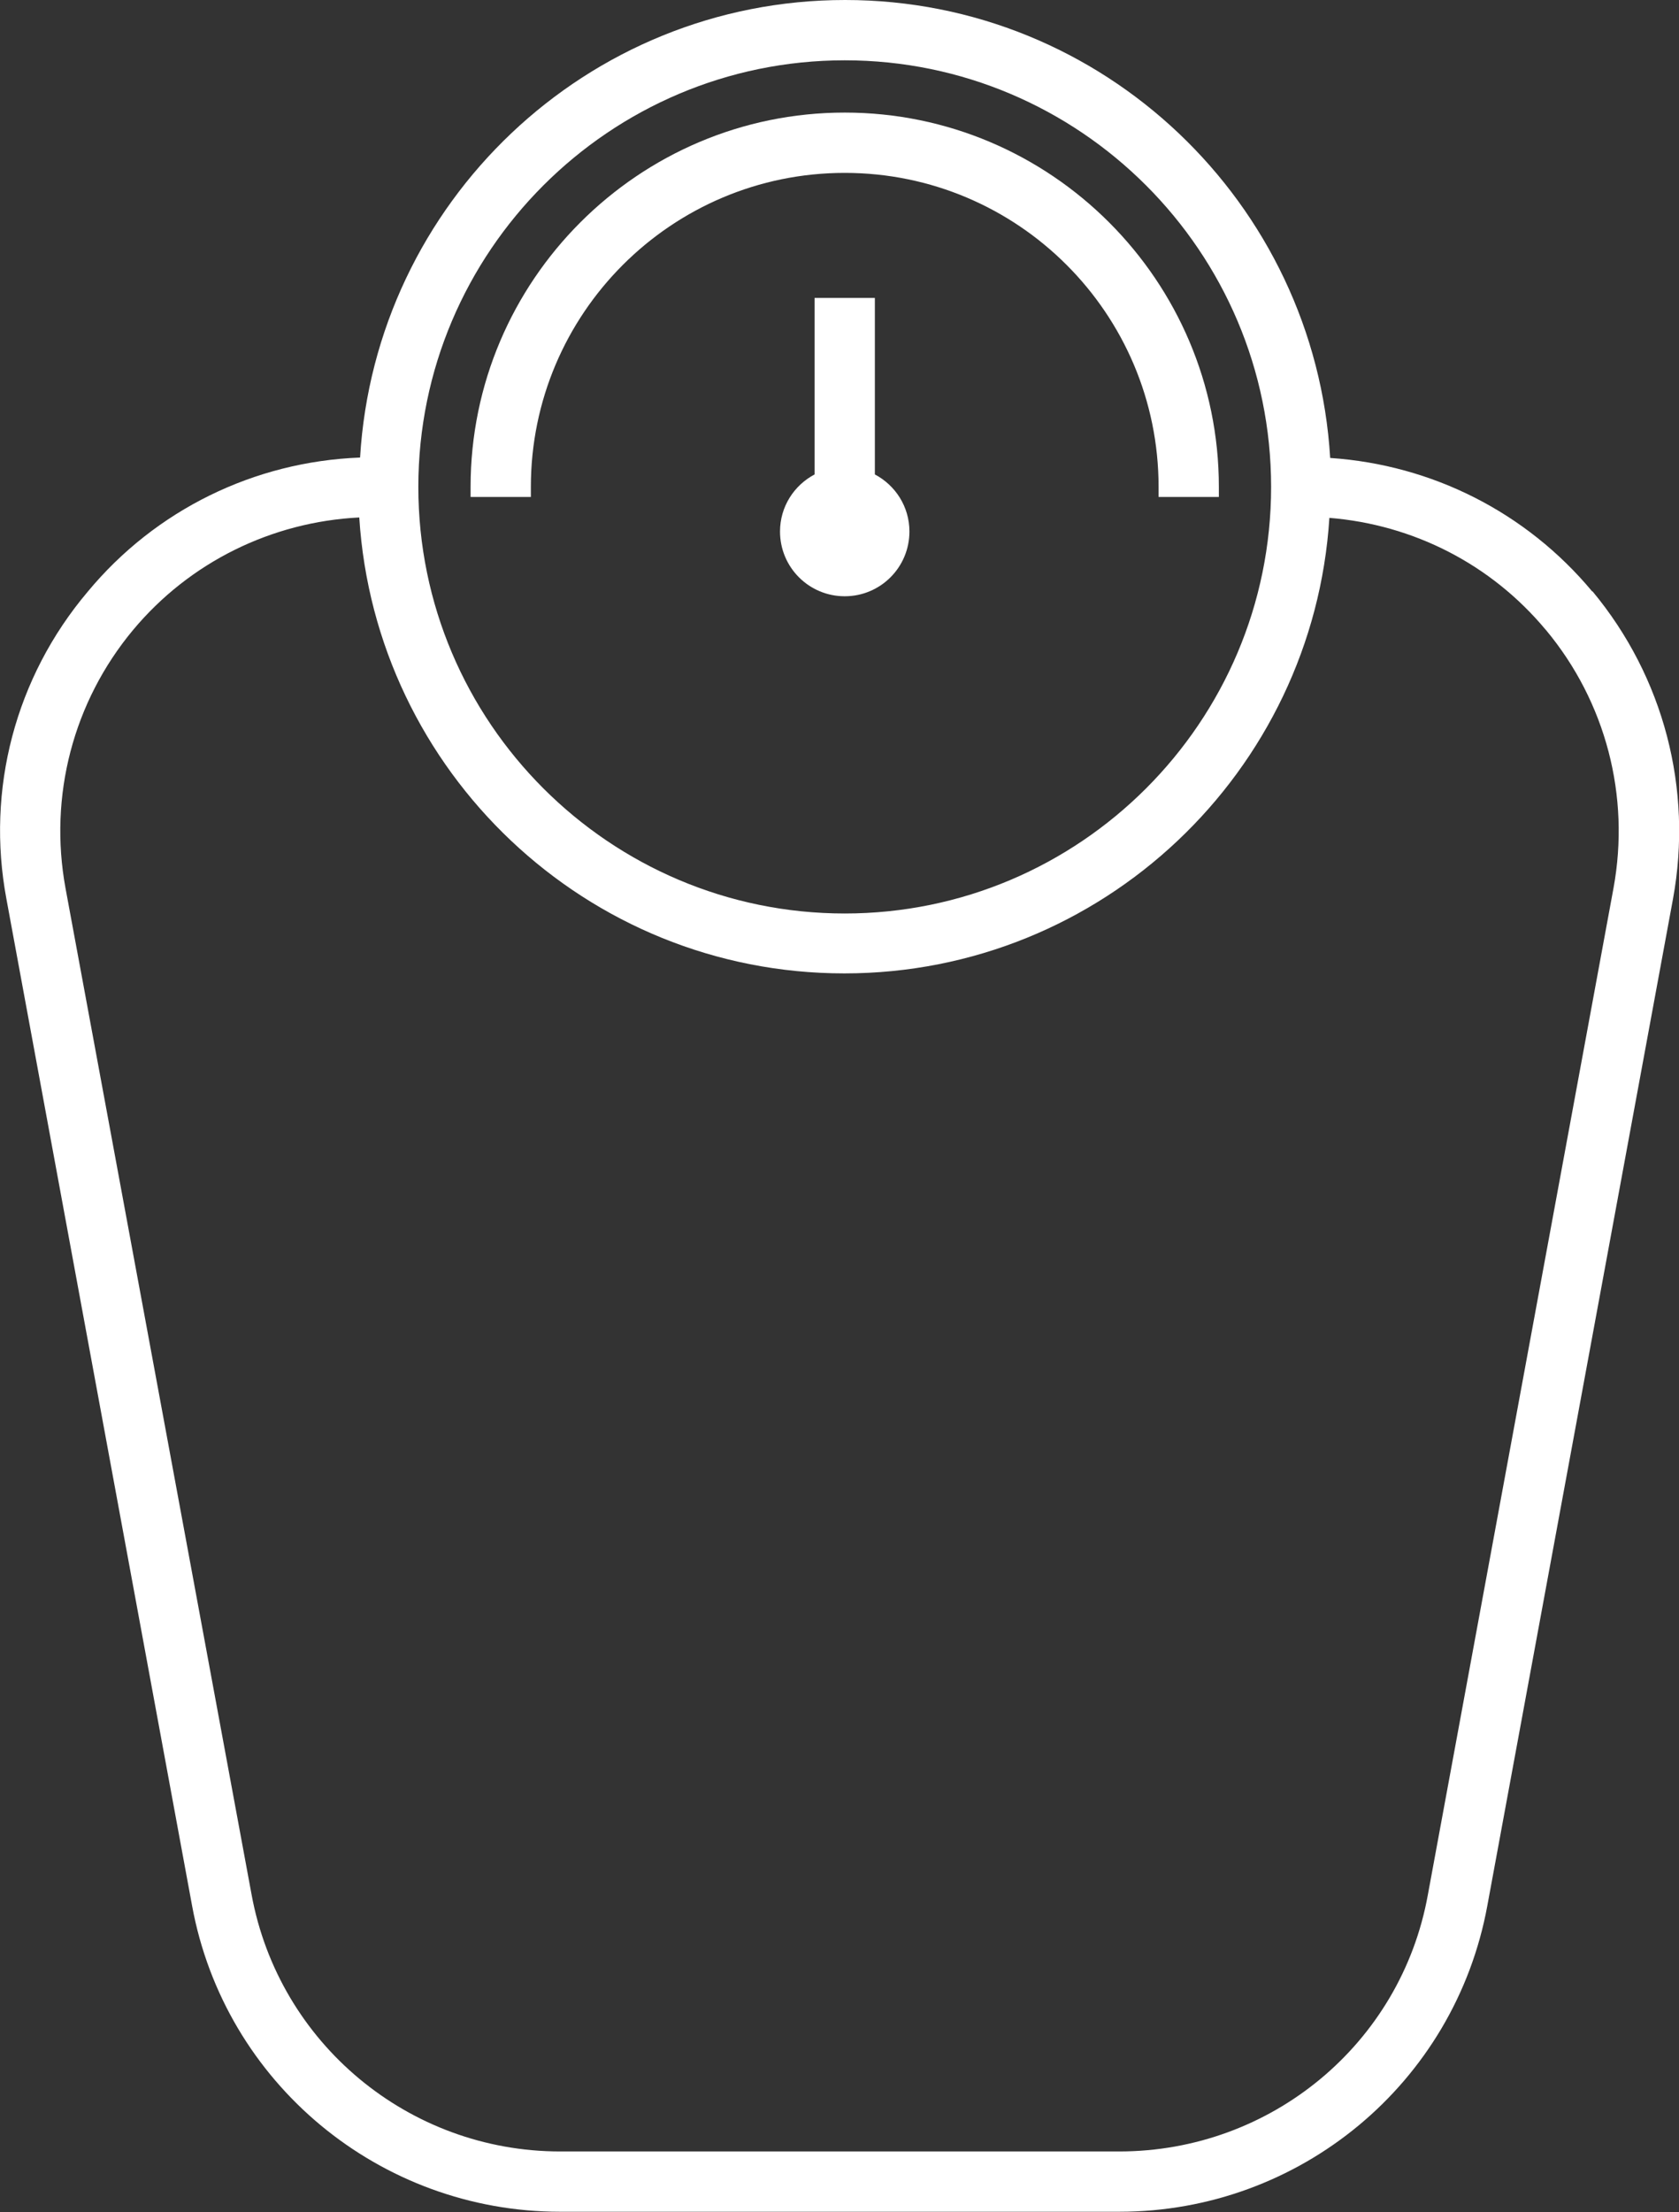 <?xml version="1.0" encoding="UTF-8"?>
<svg id="Calque_2" data-name="Calque 2" xmlns="http://www.w3.org/2000/svg" viewBox="0 0 41.78 55.02">
  <rect x="0" y="0" width="41.78" height="55.02" fill="#333333" stroke="none"/>
  <defs>
    <style>
      .cls-1 {
        fill: #fff;
        stroke-width: 0px;
      }
    </style>
  </defs>
  <g id="Fond_gris_-_Rose" data-name="Fond gris - Rose">
    <g>
      <path class="cls-1" d="m39.62,14.71c-1.64-1.97-3.99-3.15-6.52-3.32-.38-6.34-5.64-11.39-12.07-11.39s-11.69,5.04-12.07,11.38c-2.63.1-5.09,1.3-6.78,3.34C.38,16.85-.35,19.64.16,22.36l4.62,25.04c.81,4.41,4.67,7.61,9.16,7.61h13.91c4.5,0,8.35-3.2,9.16-7.61l4.62-25.04c.5-2.73-.23-5.52-2-7.65Zm-1.15.96c1.49,1.79,2.1,4.13,1.68,6.42l-4.62,25.04c-.67,3.7-3.9,6.38-7.68,6.38h-13.91c-3.77,0-7-2.69-7.68-6.39L1.63,22.09c-.42-2.29.19-4.63,1.68-6.42,1.41-1.69,3.45-2.69,5.63-2.8.4,6.32,5.65,11.34,12.07,11.34s11.67-5.02,12.07-11.33c2.09.17,4.02,1.15,5.38,2.78Zm-17.45,7.05c-5.85,0-10.61-4.76-10.61-10.61S15.17,1.5,21.02,1.5s10.61,4.76,10.61,10.61-4.76,10.61-10.61,10.61Z"/>
      <path class="cls-1" d="m21.02,2.8c-5.13,0-9.31,4.18-9.31,9.31v.25h1.5v-.25c0-4.31,3.5-7.81,7.81-7.81s7.81,3.5,7.81,7.81v.25h1.5v-.25c0-5.13-4.18-9.31-9.31-9.31Z"/>
      <path class="cls-1" d="m21.77,11.8v-4.39h-1.5v4.39c-.51.27-.86.8-.86,1.42,0,.89.72,1.61,1.61,1.61s1.61-.72,1.61-1.61c0-.62-.35-1.15-.86-1.42Z"/>
    </g>
  </g>
</svg>